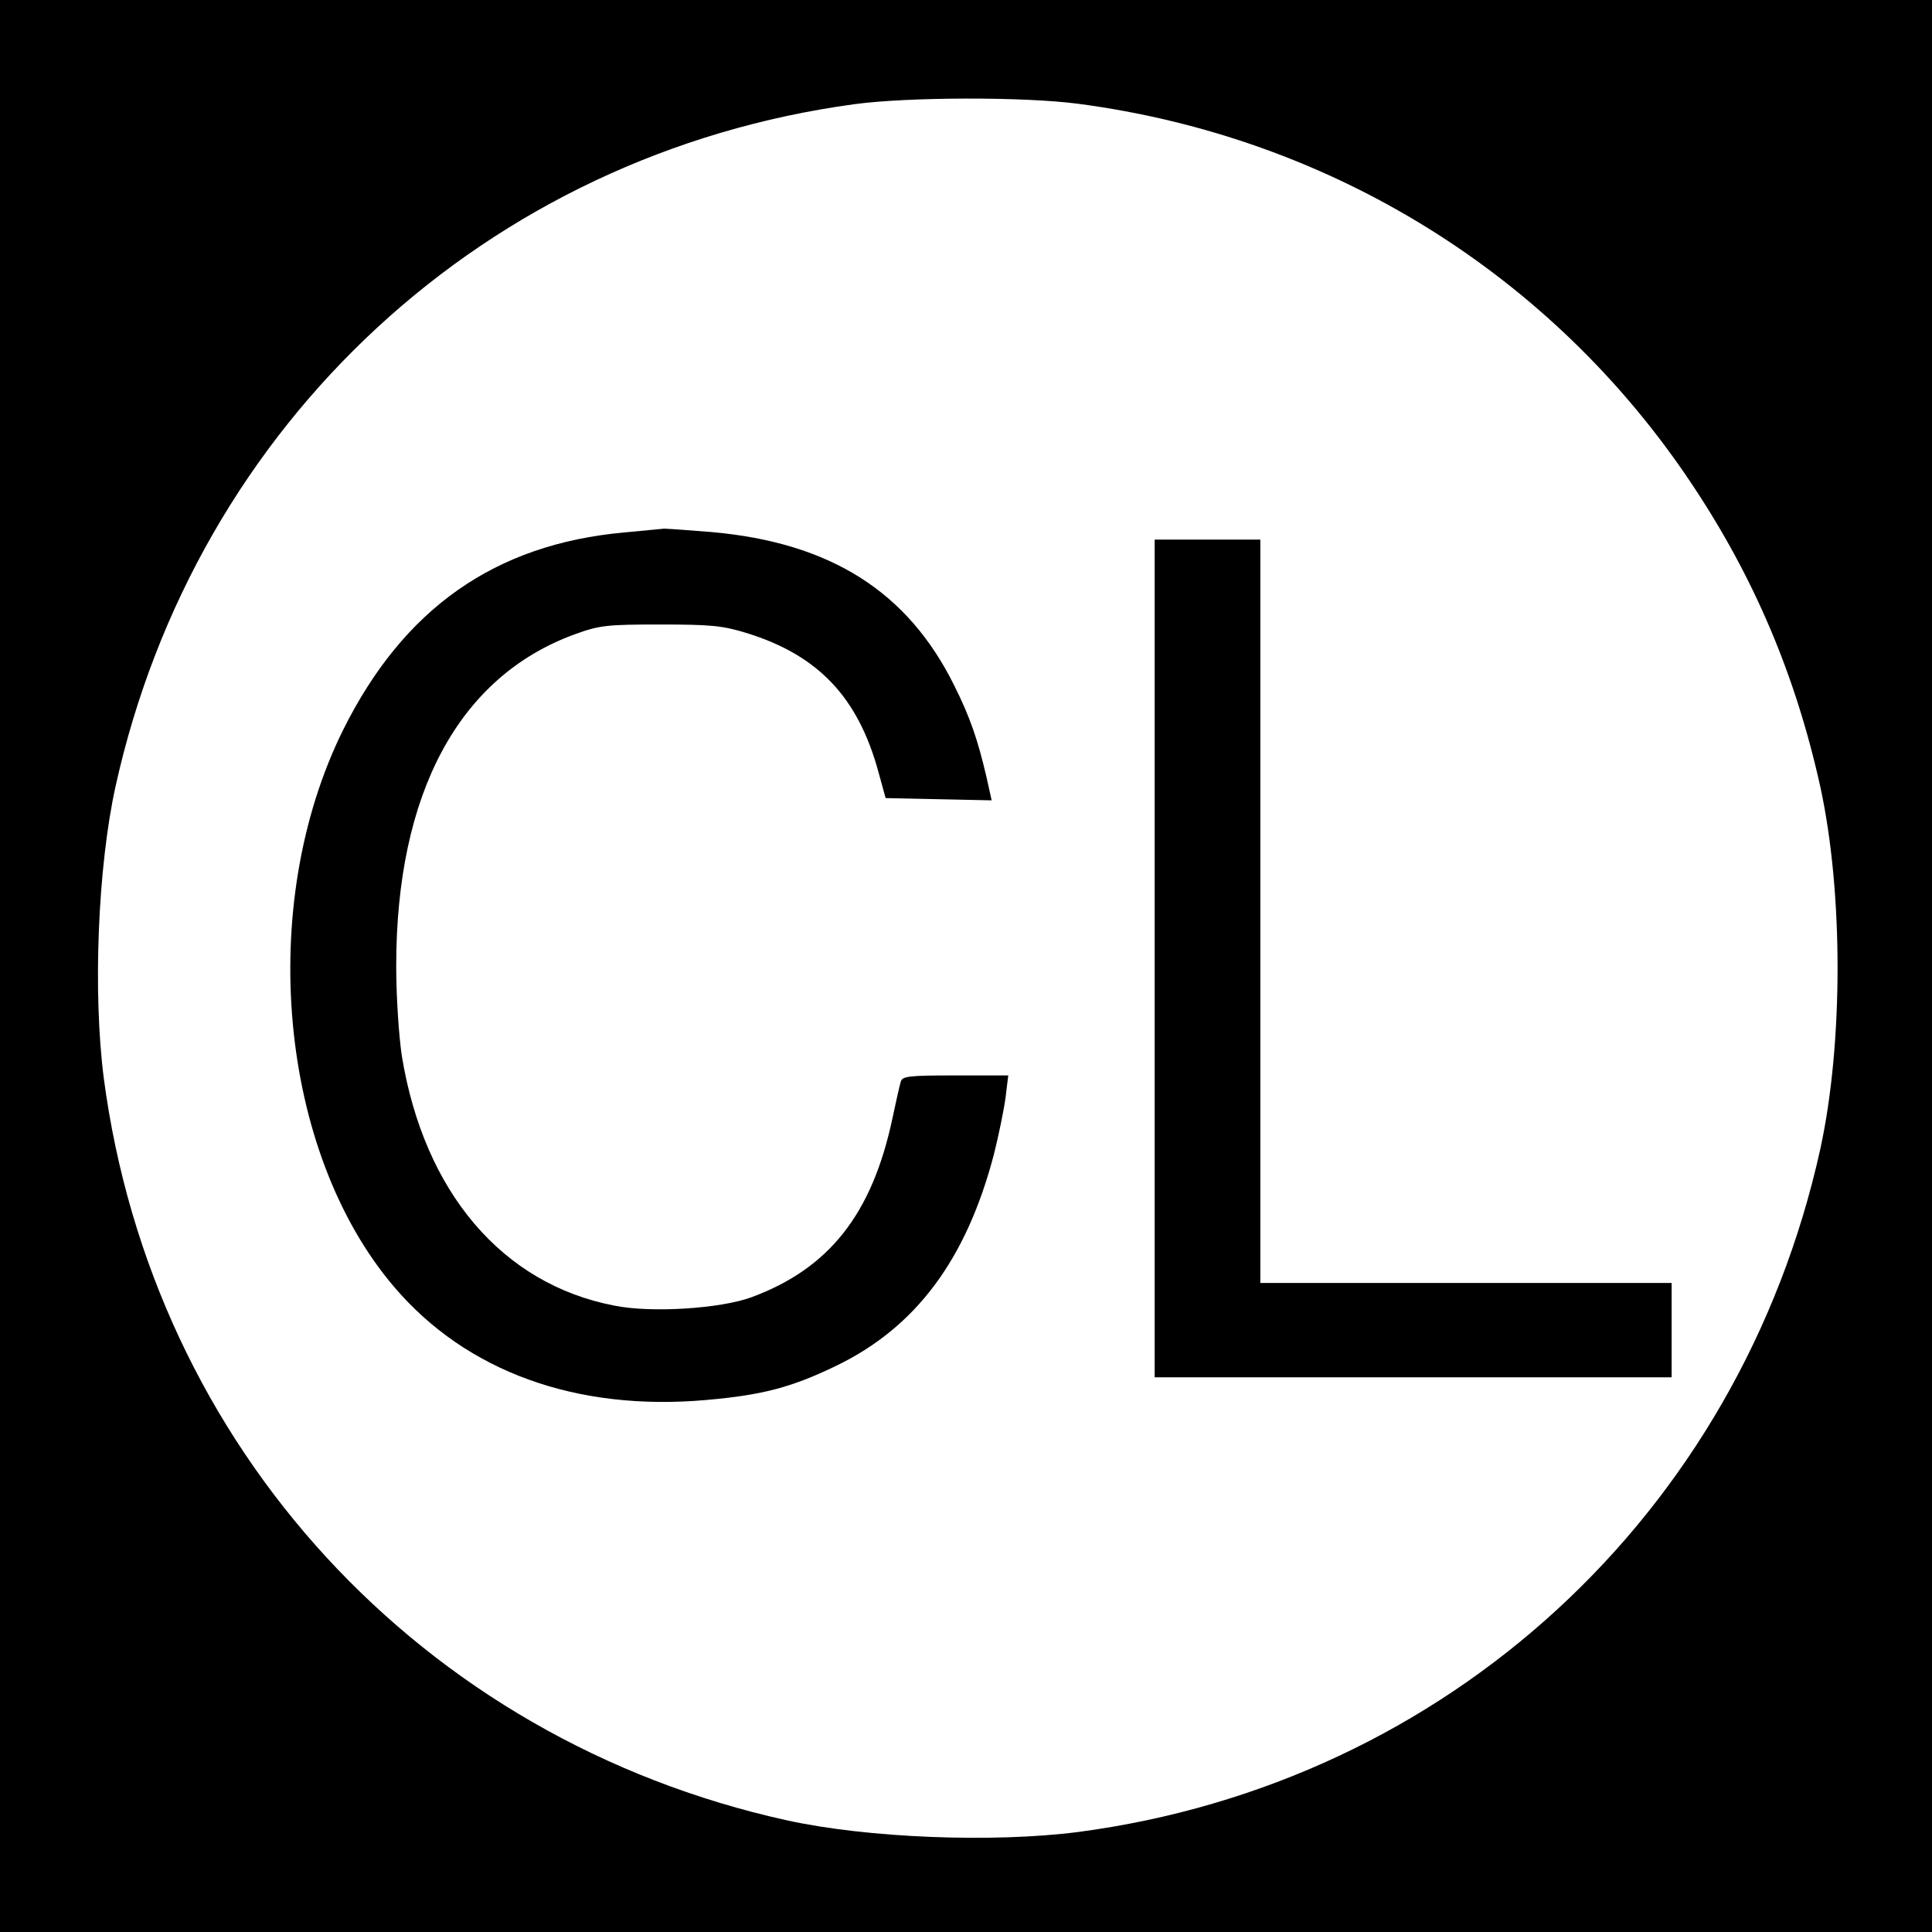 <?xml version="1.0" standalone="no"?>
<!DOCTYPE svg PUBLIC "-//W3C//DTD SVG 20010904//EN"
 "http://www.w3.org/TR/2001/REC-SVG-20010904/DTD/svg10.dtd">
<svg version="1.0" xmlns="http://www.w3.org/2000/svg"
 width="512pt" height="512pt" viewBox="0 0 512 512"
 preserveAspectRatio="xMidYMid meet">
<g transform="translate(0,512) scale(0.1,-0.1)"
fill="#000000" stroke="none">
<path d="M0 2560 l0 -2560 2560 0 2560 0 0 2560 0 2560 -2560 0 -2560 0 0
-2560z m2857 2285 c670 -88 1258 -453 1628 -1010 164 -246 274 -506 339 -800
61 -280 61 -680 0 -960 -214 -969 -989 -1681 -1967 -1810 -226 -29 -558 -16
-772 31 -969 214 -1681 989 -1810 1967 -29 226 -16 558 31 772 213 965 984
1677 1959 1809 141 19 447 20 592 1z"/>
<path d="M1655 3709 c-344 -31 -586 -202 -746 -524 -230 -465 -170 -1118 136
-1476 191 -224 483 -330 828 -299 147 13 224 33 342 90 212 102 346 282 419
561 13 52 27 120 31 152 l7 57 -140 0 c-125 0 -141 -2 -145 -17 -3 -10 -13
-54 -22 -97 -54 -254 -168 -398 -374 -474 -82 -30 -265 -42 -363 -22 -297 57
-504 301 -563 661 -8 53 -15 157 -15 239 0 458 166 767 473 879 66 24 85 26
227 26 135 0 165 -3 230 -23 189 -59 294 -170 348 -368 l19 -69 141 -3 140 -3
-14 63 c-23 98 -43 157 -85 241 -123 249 -328 379 -643 407 -61 5 -118 9 -126
9 -8 -1 -55 -5 -105 -10z"/>
<path d="M3060 2580 l0 -1110 685 0 685 0 0 125 0 125 -545 0 -545 0 0 985 0
985 -140 0 -140 0 0 -1110z"/>
</g>
</svg>
